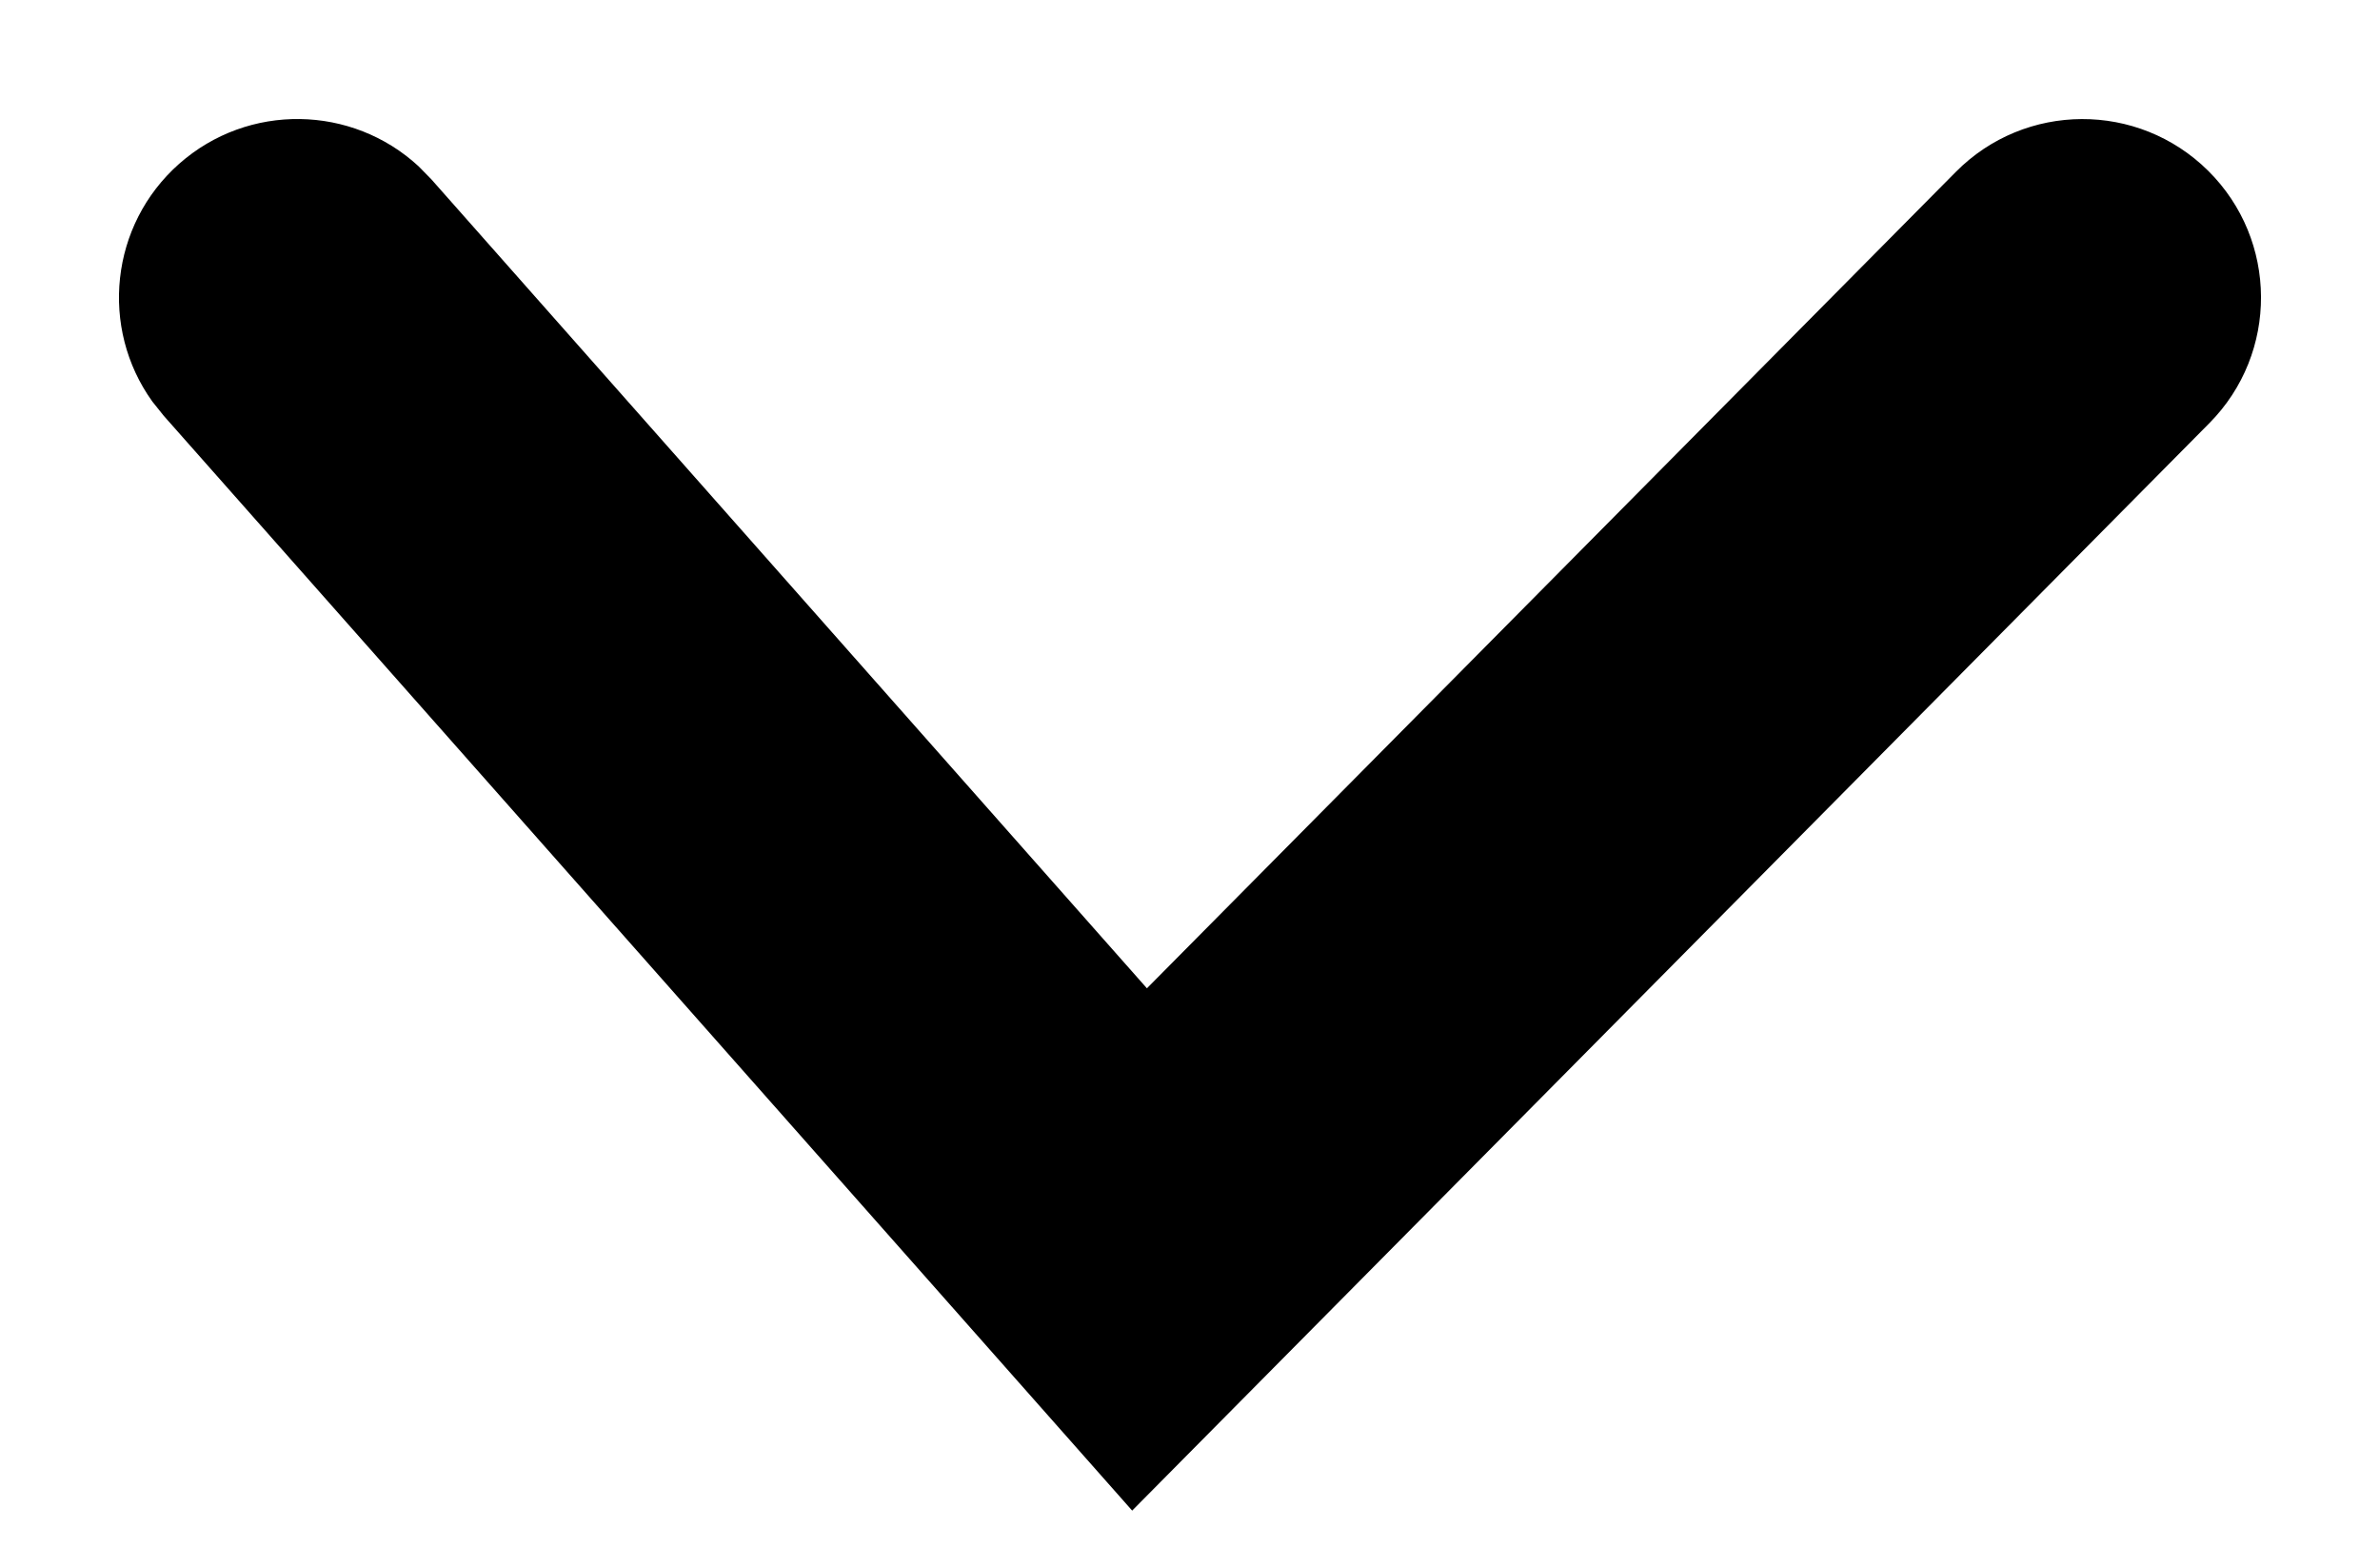 <svg xmlns="http://www.w3.org/2000/svg" width="20" height="13" viewBox="0 0 20 13" fill="none"><g id="Seta"><path id="Seta_2" d="M1.506 1.376C2.088 0.862 2.958 0.881 3.517 1.397L3.624 1.506L9.638 8.305L16.435 1.445C17.018 0.856 17.967 0.852 18.556 1.435C19.144 2.018 19.149 2.967 18.566 3.556L9.514 12.694L1.376 3.494L1.28 3.374C0.837 2.757 0.924 1.891 1.506 1.376Z" fill="black"></path></g></svg>